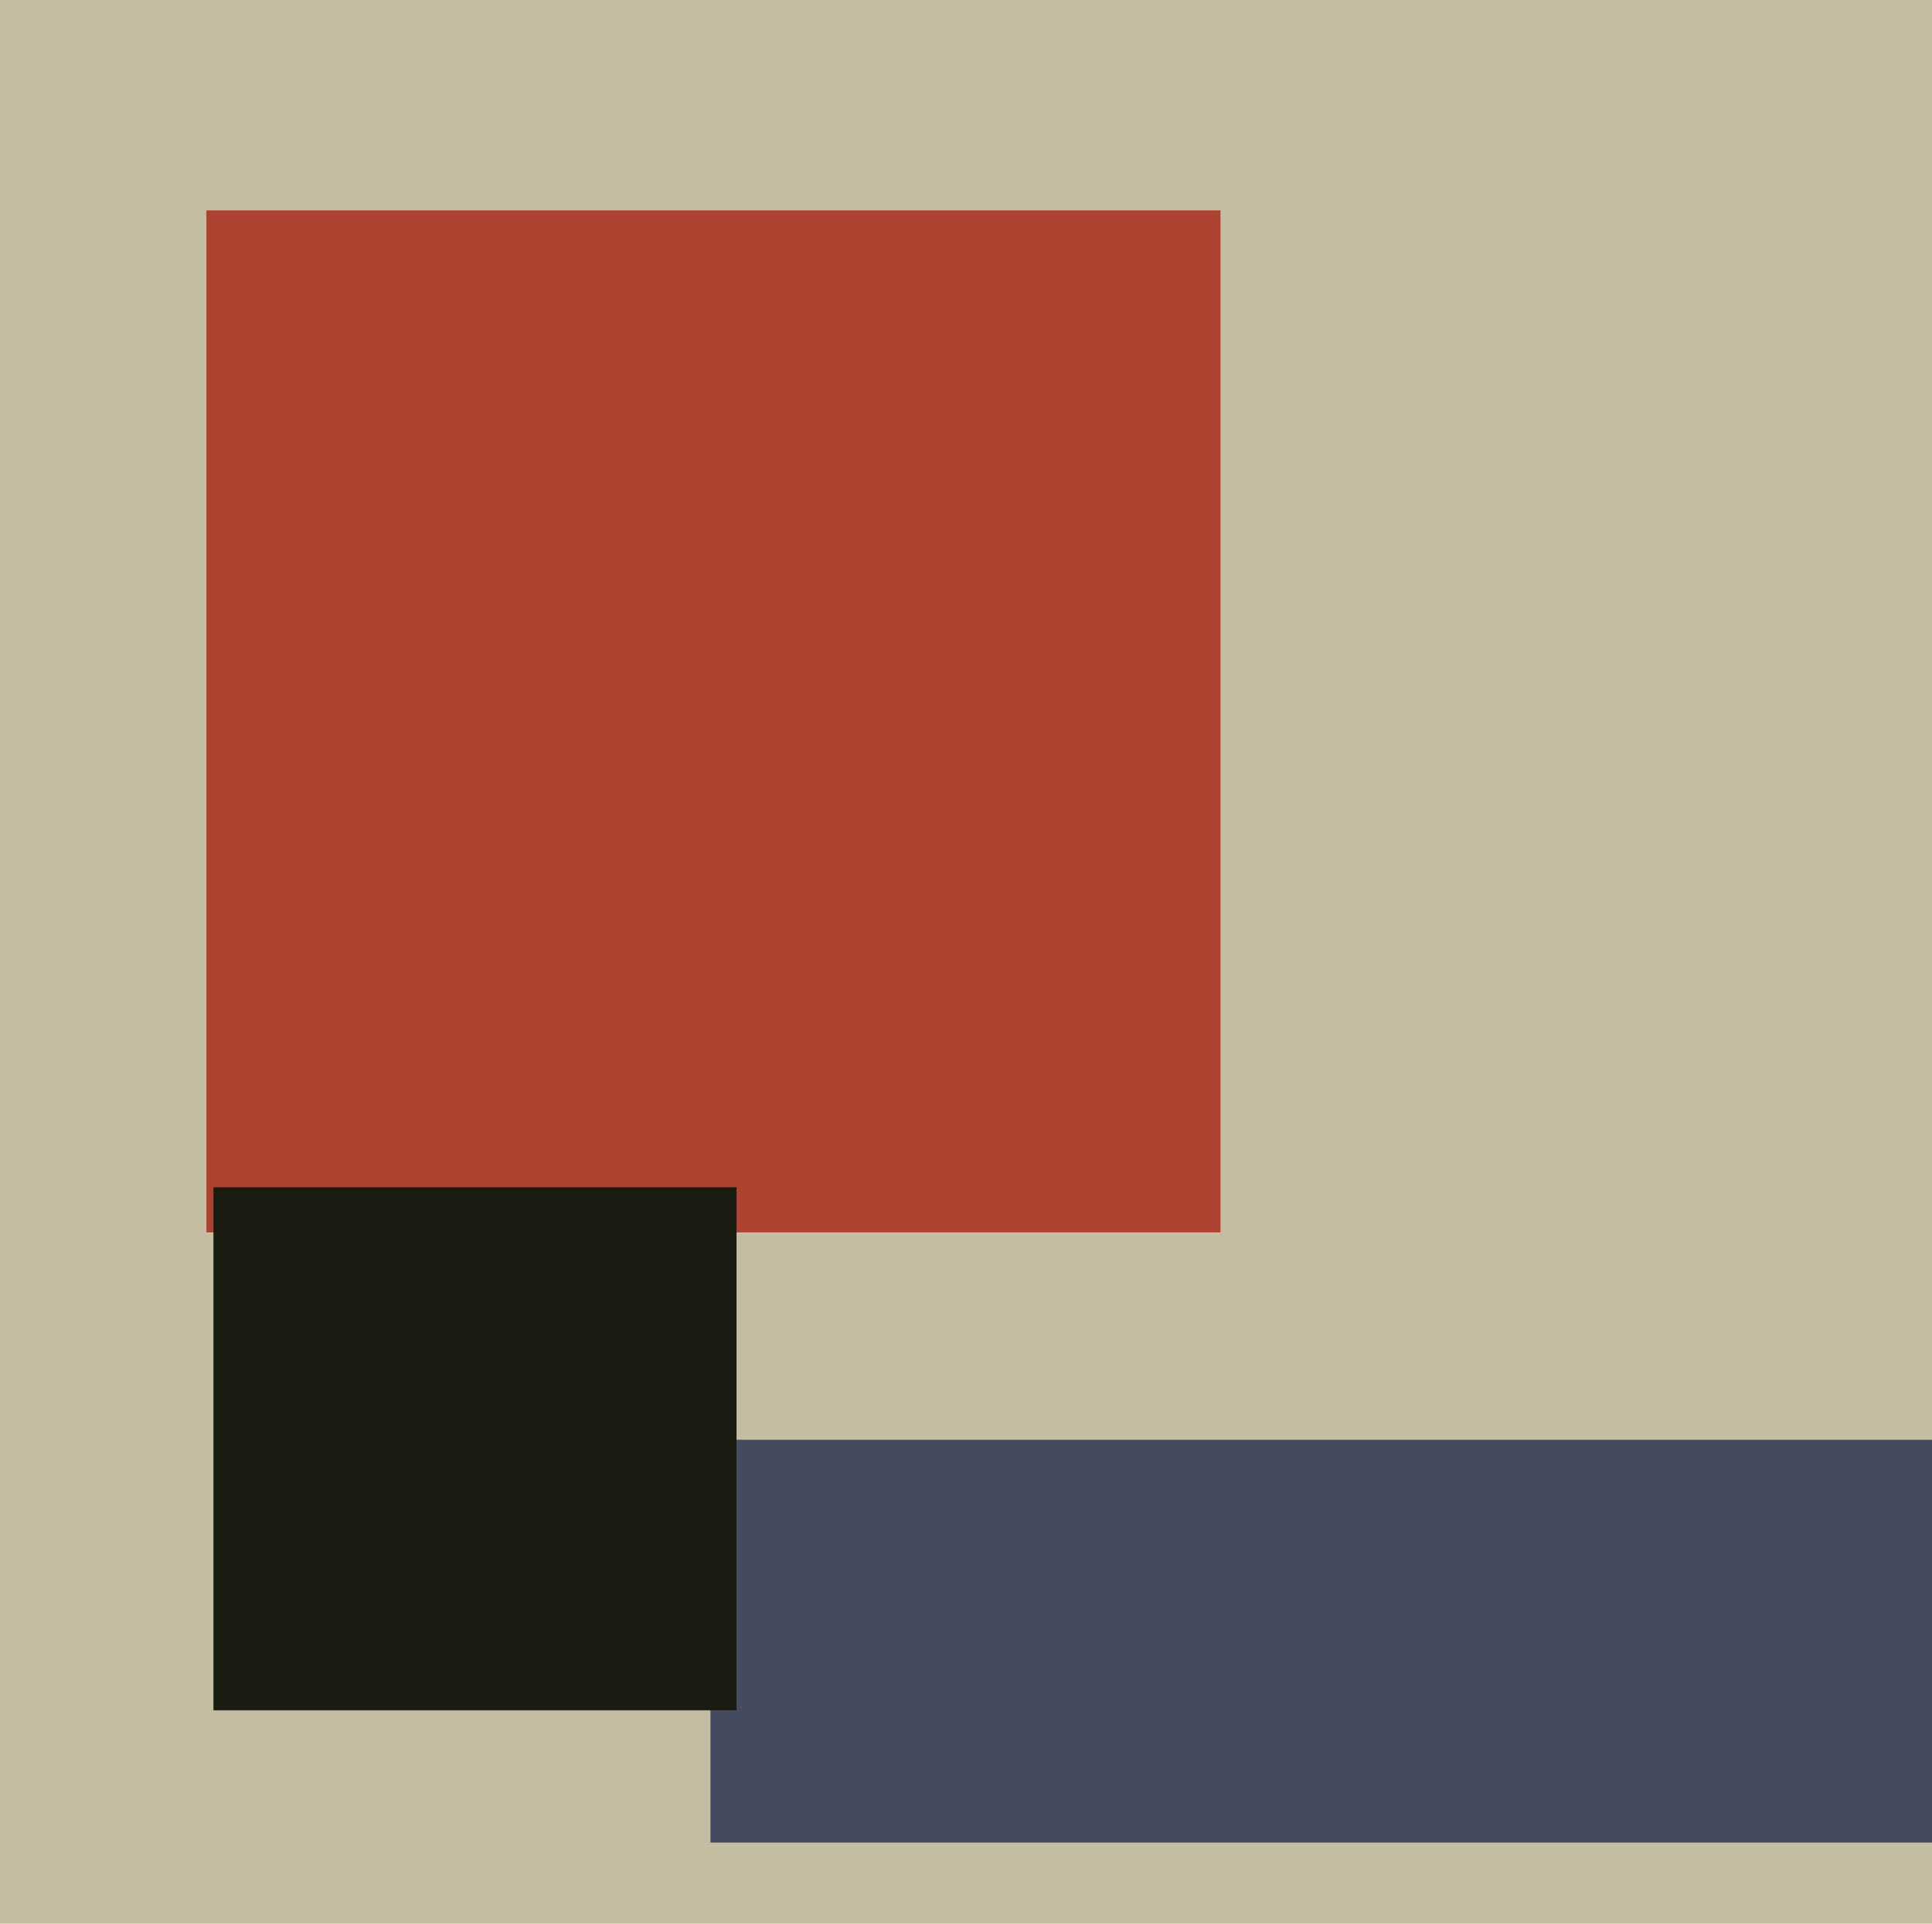 <svg xmlns="http://www.w3.org/2000/svg" width="482px" height="480px">
  <rect width="482" height="480" fill="rgb(196,189,162)"/>
  <polygon points="304.5,307.5 51.5,307.5 51.5,52.5 304.5,52.5" fill="rgba(172,66,47,1.0)"/>
  <polygon points="605.75,459.75 177.25,459.75 177.25,359.25 605.75,359.25" fill="rgba(54,62,87,0.894)"/>
  <polygon points="183.75,426.75 53.25,426.75 53.25,296.25 183.75,296.25" fill="rgba(27,28,17,1.0)"/>
</svg>